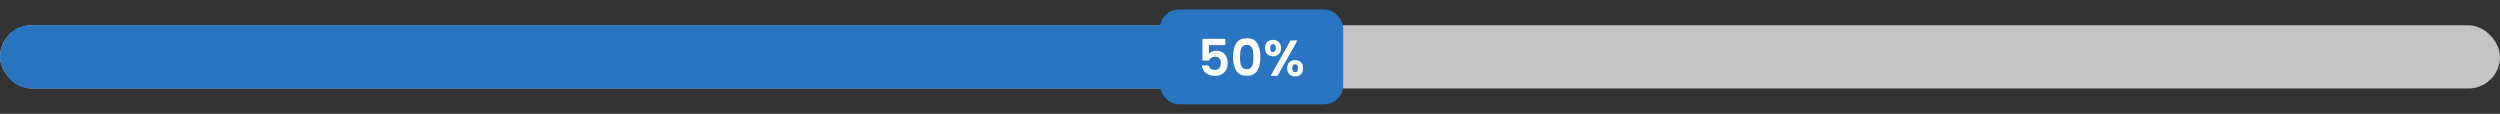 <?xml version="1.0" encoding="UTF-8"?>
<svg xmlns="http://www.w3.org/2000/svg" width="791" height="36" viewBox="0 0 791 36" fill="none">
  <rect x="0" y="0" width="791" height="36" fill="#333333" stroke="none"/>
  <rect y="8" width="791" height="20" rx="10" fill="#C4C4C4"></rect>
  <rect y="8" width="411" height="20" rx="10" fill="#2975C1"></rect>
  <rect x="367" y="3" width="58" height="30" rx="6" fill="#2975C1"></rect>
  <path d="M387.688 14.272H382.504V17.008C382.728 16.731 383.048 16.507 383.464 16.336C383.88 16.155 384.323 16.064 384.792 16.064C385.645 16.064 386.344 16.251 386.888 16.624C387.432 16.997 387.827 17.477 388.072 18.064C388.317 18.64 388.44 19.259 388.44 19.92C388.44 21.147 388.088 22.133 387.384 22.88C386.691 23.627 385.699 24 384.408 24C383.192 24 382.221 23.696 381.496 23.088C380.771 22.48 380.36 21.685 380.264 20.704H382.44C382.536 21.131 382.749 21.472 383.08 21.728C383.421 21.984 383.853 22.112 384.376 22.112C385.005 22.112 385.48 21.915 385.8 21.52C386.12 21.125 386.28 20.603 386.28 19.952C386.28 19.291 386.115 18.789 385.784 18.448C385.464 18.096 384.989 17.92 384.36 17.92C383.912 17.92 383.539 18.032 383.24 18.256C382.941 18.48 382.728 18.779 382.6 19.152H380.456V12.304H387.688V14.272ZM390.145 18.016C390.145 16.171 390.476 14.725 391.137 13.68C391.809 12.635 392.918 12.112 394.465 12.112C396.012 12.112 397.116 12.635 397.777 13.68C398.449 14.725 398.785 16.171 398.785 18.016C398.785 19.872 398.449 21.328 397.777 22.384C397.116 23.44 396.012 23.968 394.465 23.968C392.918 23.968 391.809 23.44 391.137 22.384C390.476 21.328 390.145 19.872 390.145 18.016ZM396.577 18.016C396.577 17.227 396.524 16.565 396.417 16.032C396.321 15.488 396.118 15.045 395.809 14.704C395.51 14.363 395.062 14.192 394.465 14.192C393.868 14.192 393.414 14.363 393.105 14.704C392.806 15.045 392.604 15.488 392.497 16.032C392.401 16.565 392.353 17.227 392.353 18.016C392.353 18.827 392.401 19.509 392.497 20.064C392.593 20.608 392.796 21.051 393.105 21.392C393.414 21.723 393.868 21.888 394.465 21.888C395.062 21.888 395.516 21.723 395.825 21.392C396.134 21.051 396.337 20.608 396.433 20.064C396.529 19.509 396.577 18.827 396.577 18.016ZM400.233 15.2C400.233 14.389 400.467 13.755 400.937 13.296C401.417 12.837 402.03 12.608 402.777 12.608C403.523 12.608 404.131 12.837 404.601 13.296C405.081 13.755 405.321 14.389 405.321 15.2C405.321 16.021 405.081 16.661 404.601 17.12C404.131 17.579 403.523 17.808 402.777 17.808C402.03 17.808 401.417 17.579 400.937 17.12C400.467 16.661 400.233 16.021 400.233 15.2ZM410.505 12.8L404.217 24H402.041L408.313 12.8H410.505ZM402.761 13.952C402.174 13.952 401.881 14.368 401.881 15.2C401.881 16.043 402.174 16.464 402.761 16.464C403.049 16.464 403.273 16.363 403.433 16.16C403.593 15.947 403.673 15.627 403.673 15.2C403.673 14.368 403.369 13.952 402.761 13.952ZM407.257 21.584C407.257 20.763 407.491 20.128 407.961 19.68C408.441 19.221 409.054 18.992 409.801 18.992C410.547 18.992 411.15 19.221 411.609 19.68C412.078 20.128 412.313 20.763 412.313 21.584C412.313 22.405 412.078 23.045 411.609 23.504C411.15 23.963 410.547 24.192 409.801 24.192C409.043 24.192 408.43 23.963 407.961 23.504C407.491 23.045 407.257 22.405 407.257 21.584ZM409.785 20.336C409.177 20.336 408.873 20.752 408.873 21.584C408.873 22.427 409.177 22.848 409.785 22.848C410.382 22.848 410.681 22.427 410.681 21.584C410.681 20.752 410.382 20.336 409.785 20.336Z" fill="white"></path>
</svg>

